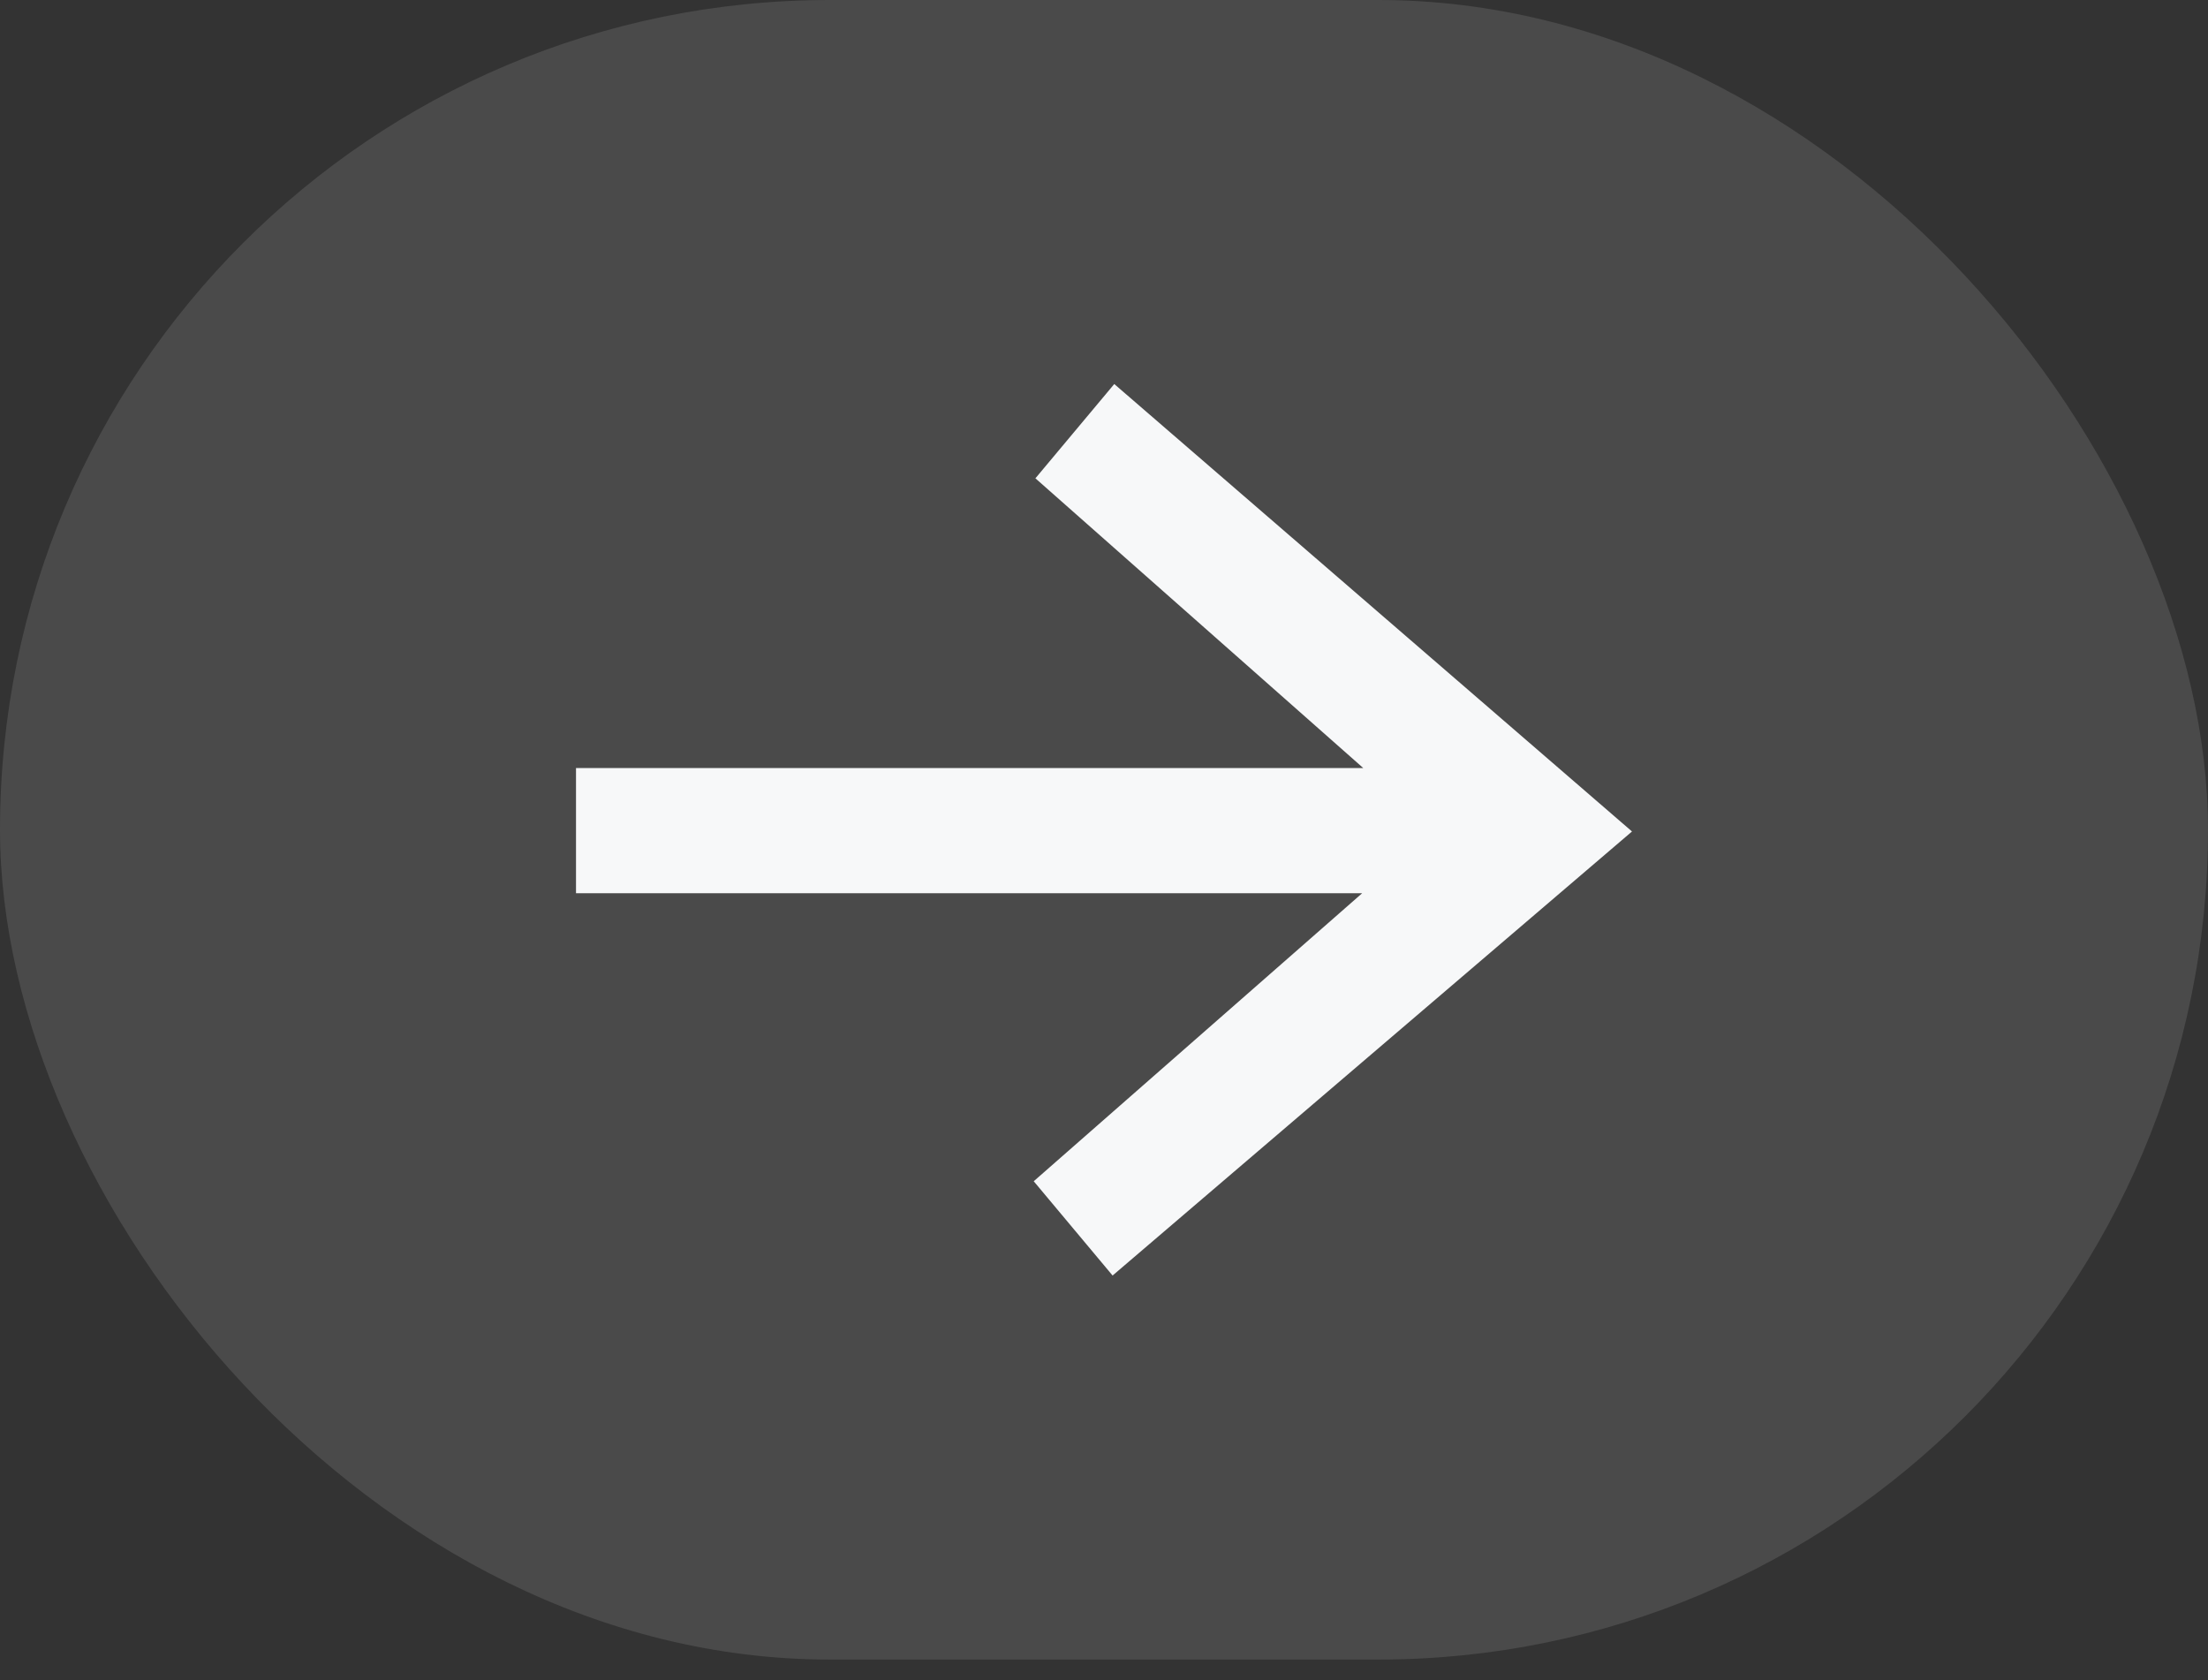 <svg width="46" height="35" viewBox="0 0 46 35" fill="none" xmlns="http://www.w3.org/2000/svg">
<rect x="0" y="0" width="46" height="35" fill="#333333" stroke="none"/>
<rect width="46" height="34.571" rx="17.286" fill="#F7F8F9" fill-opacity="0.12"/>
<path d="M31.393 18.643L21.571 9.964L23.214 8L34 17.321L31.393 18.643ZM12 18.607V16H31.643V18.607H12ZM23.179 26.571L21.536 24.607L31.393 15.964L34 17.321L23.179 26.571Z" fill="#F7F8F9"/>
</svg>
